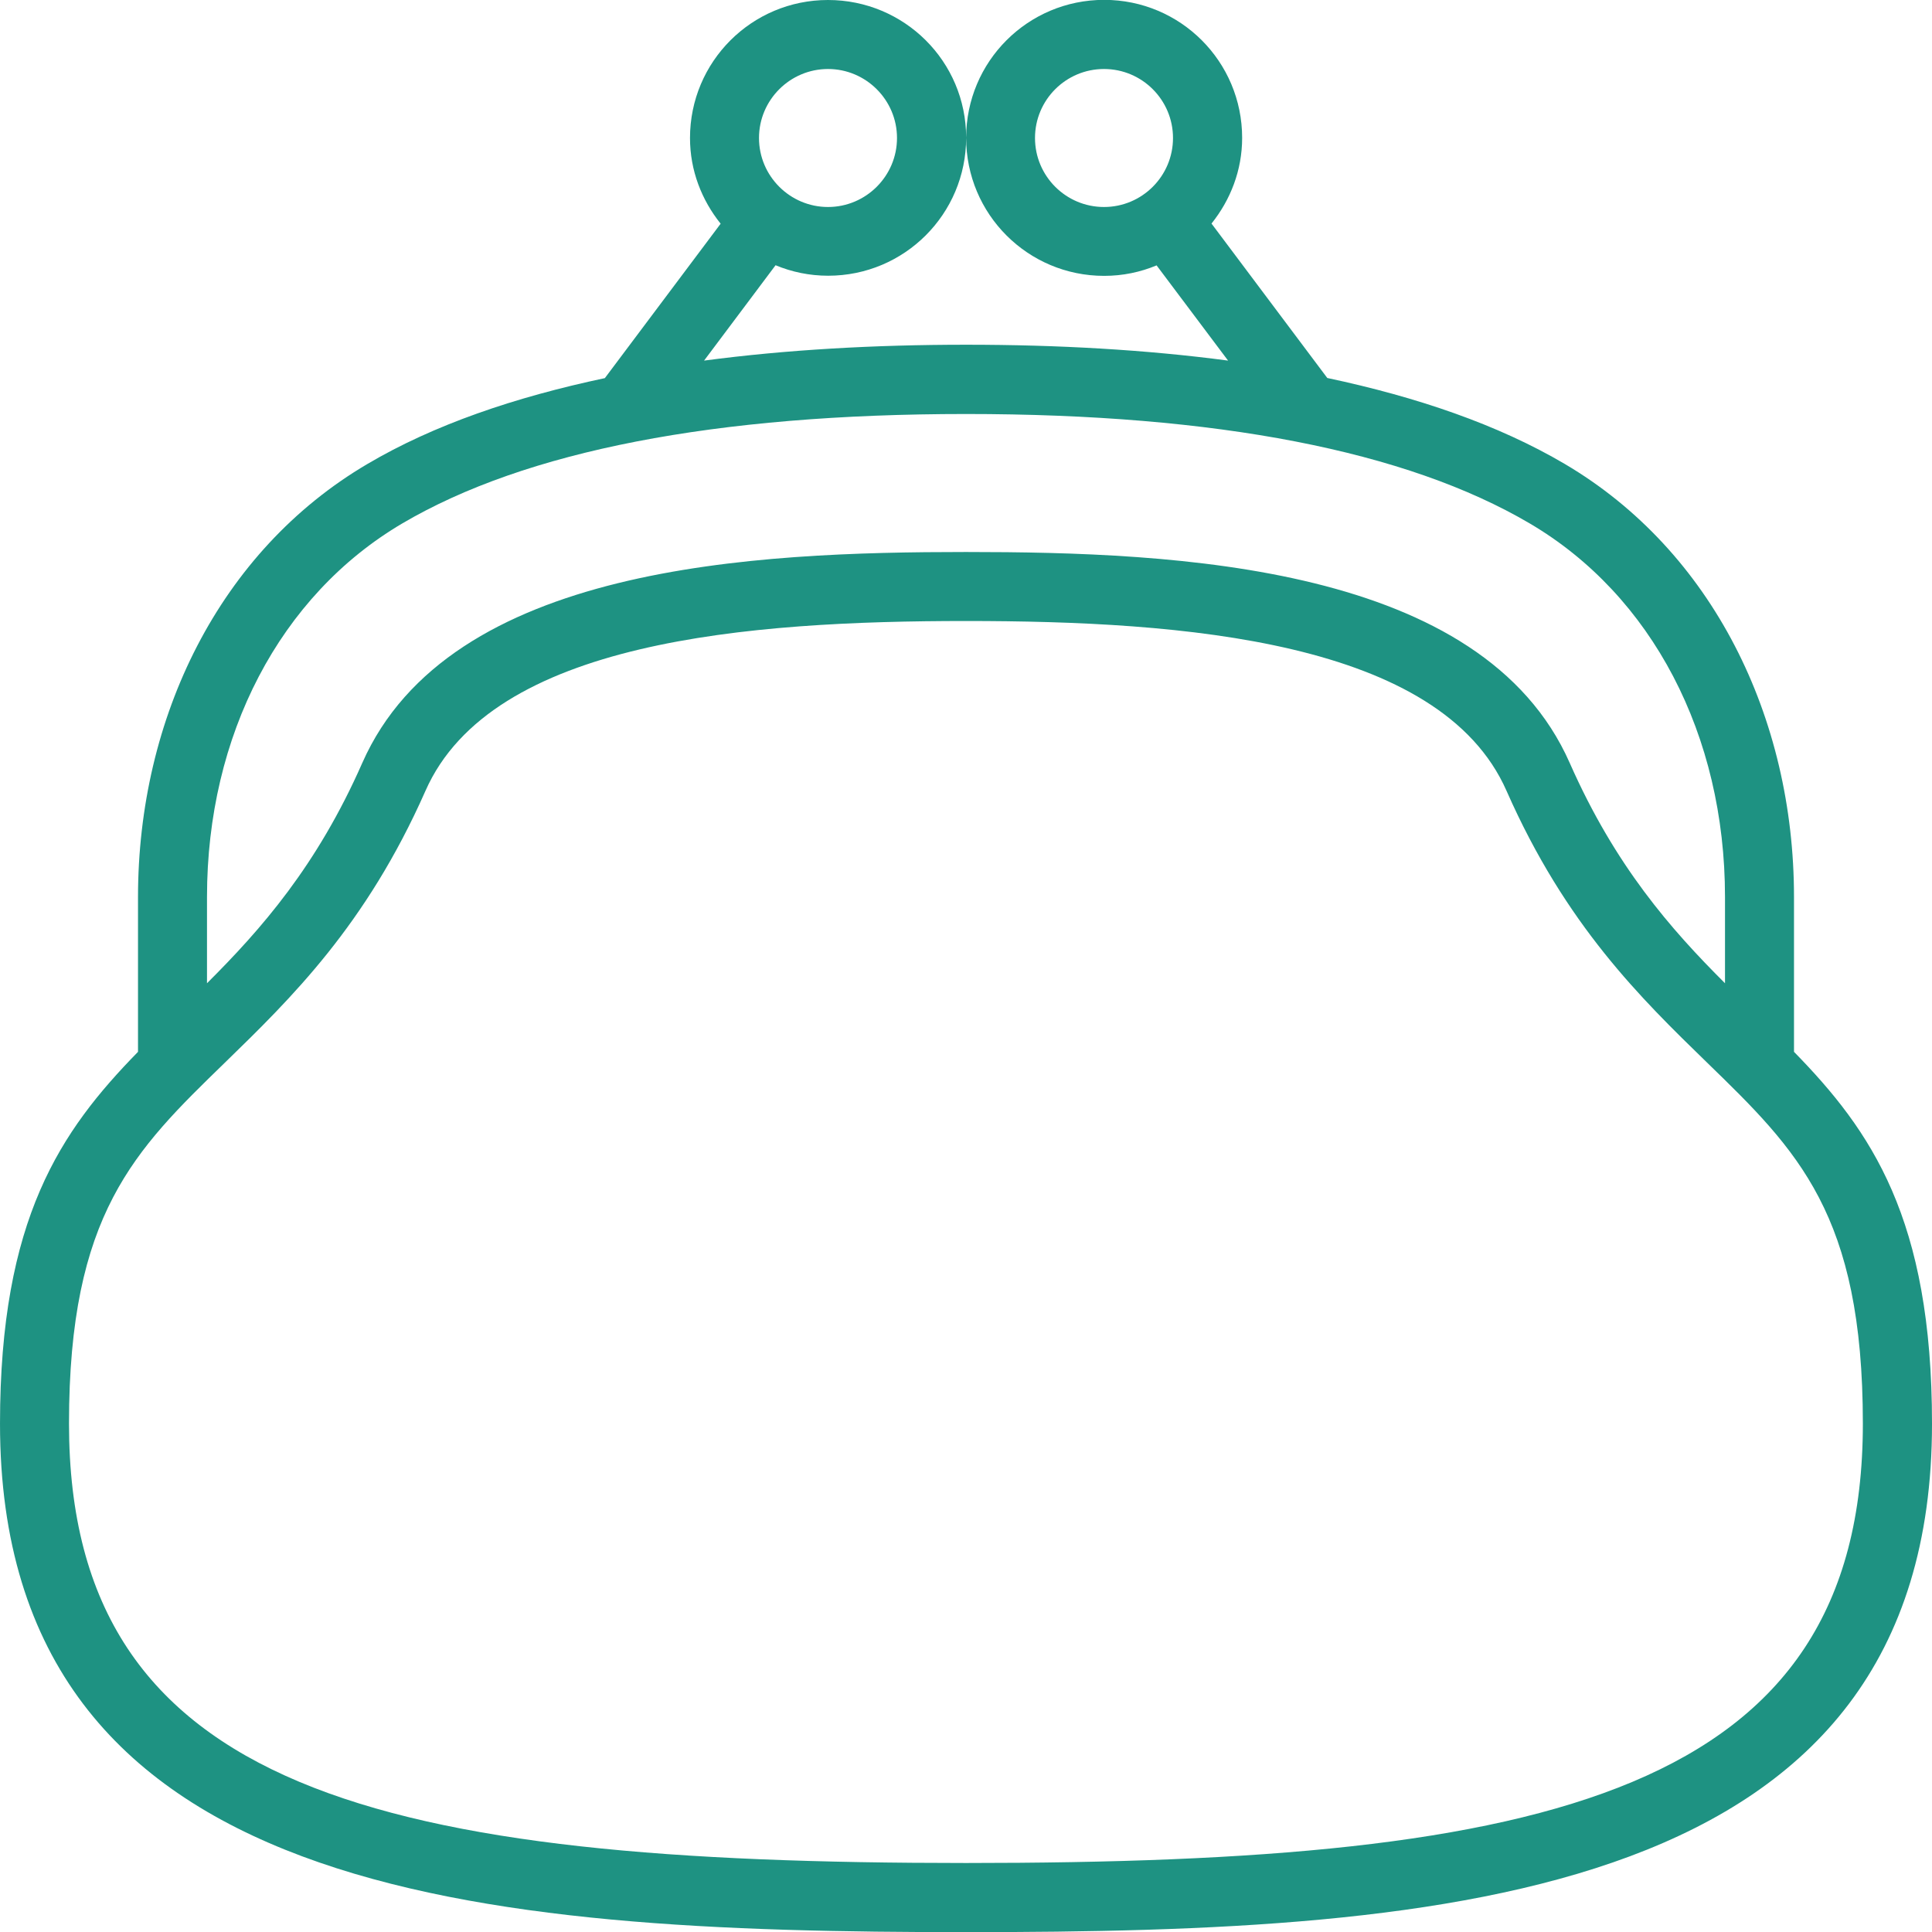 <?xml version="1.0" encoding="UTF-8"?><svg xmlns="http://www.w3.org/2000/svg" viewBox="0 0 140 140"><defs><style>.d{fill:#1e9282;}</style></defs><g id="a"/><g id="b"><g id="c"><path class="d" d="M130,76.21v-11.21c0-13.02-5.91-25.07-16.61-31.38-4.84-2.85-10.7-4.85-17.21-6.23l-8.39-11.19c1.37-1.71,2.22-3.85,2.22-6.21,0-5.53-4.47-10-10-10s-10,4.47-10,10,4.47,10,10,10c1.35,0,2.63-.27,3.8-.76l5.18,6.9c-5.96-.79-12.34-1.15-18.98-1.15s-13.03,.36-18.99,1.15l5.18-6.91c1.18,.49,2.46,.76,3.81,.76,5.53,0,10-4.47,10-10S65.53,0,60,0s-10,4.47-10,10c0,2.36,.85,4.5,2.22,6.21l-8.39,11.19c-6.51,1.38-12.38,3.37-17.22,6.23-10.7,6.3-16.61,18.36-16.61,31.38v11.21c-5.6,5.73-10,12.08-10,26.95,0,34.45,35,36.84,70,36.84s70-2.39,70-36.84c0-14.87-4.4-21.22-10-26.95ZM80,15c-2.76,0-5-2.24-5-5s2.24-5,5-5,5,2.24,5,5-2.24,5-5,5ZM60,5c2.75,0,5,2.24,5,5s-2.25,5-5,5-5-2.24-5-5,2.25-5,5-5ZM15,65c0-11.73,5.29-21.85,14.15-27.07,8.94-5.26,22.69-7.93,40.85-7.93s31.91,2.67,40.85,7.93c8.86,5.21,14.15,15.33,14.15,27.07v6.25c-3.92-3.91-7.96-8.5-11.25-15.96-6.33-14.35-28.44-15.29-43.75-15.29s-37.42,.94-43.75,15.29c-3.29,7.47-7.33,12.05-11.25,15.96v-6.25Zm55,70c-42.16,0-65-5.07-65-31.84,0-15.19,4.74-19.79,11.3-26.16,4.79-4.66,10.22-9.94,14.53-19.69,4.81-10.91,23.46-12.31,39.17-12.31s34.37,1.4,39.17,12.31c4.3,9.75,9.74,15.03,14.53,19.69,6.56,6.37,11.29,10.98,11.29,26.16,0,26.77-22.85,31.84-65,31.84Z"/></g></g></svg>